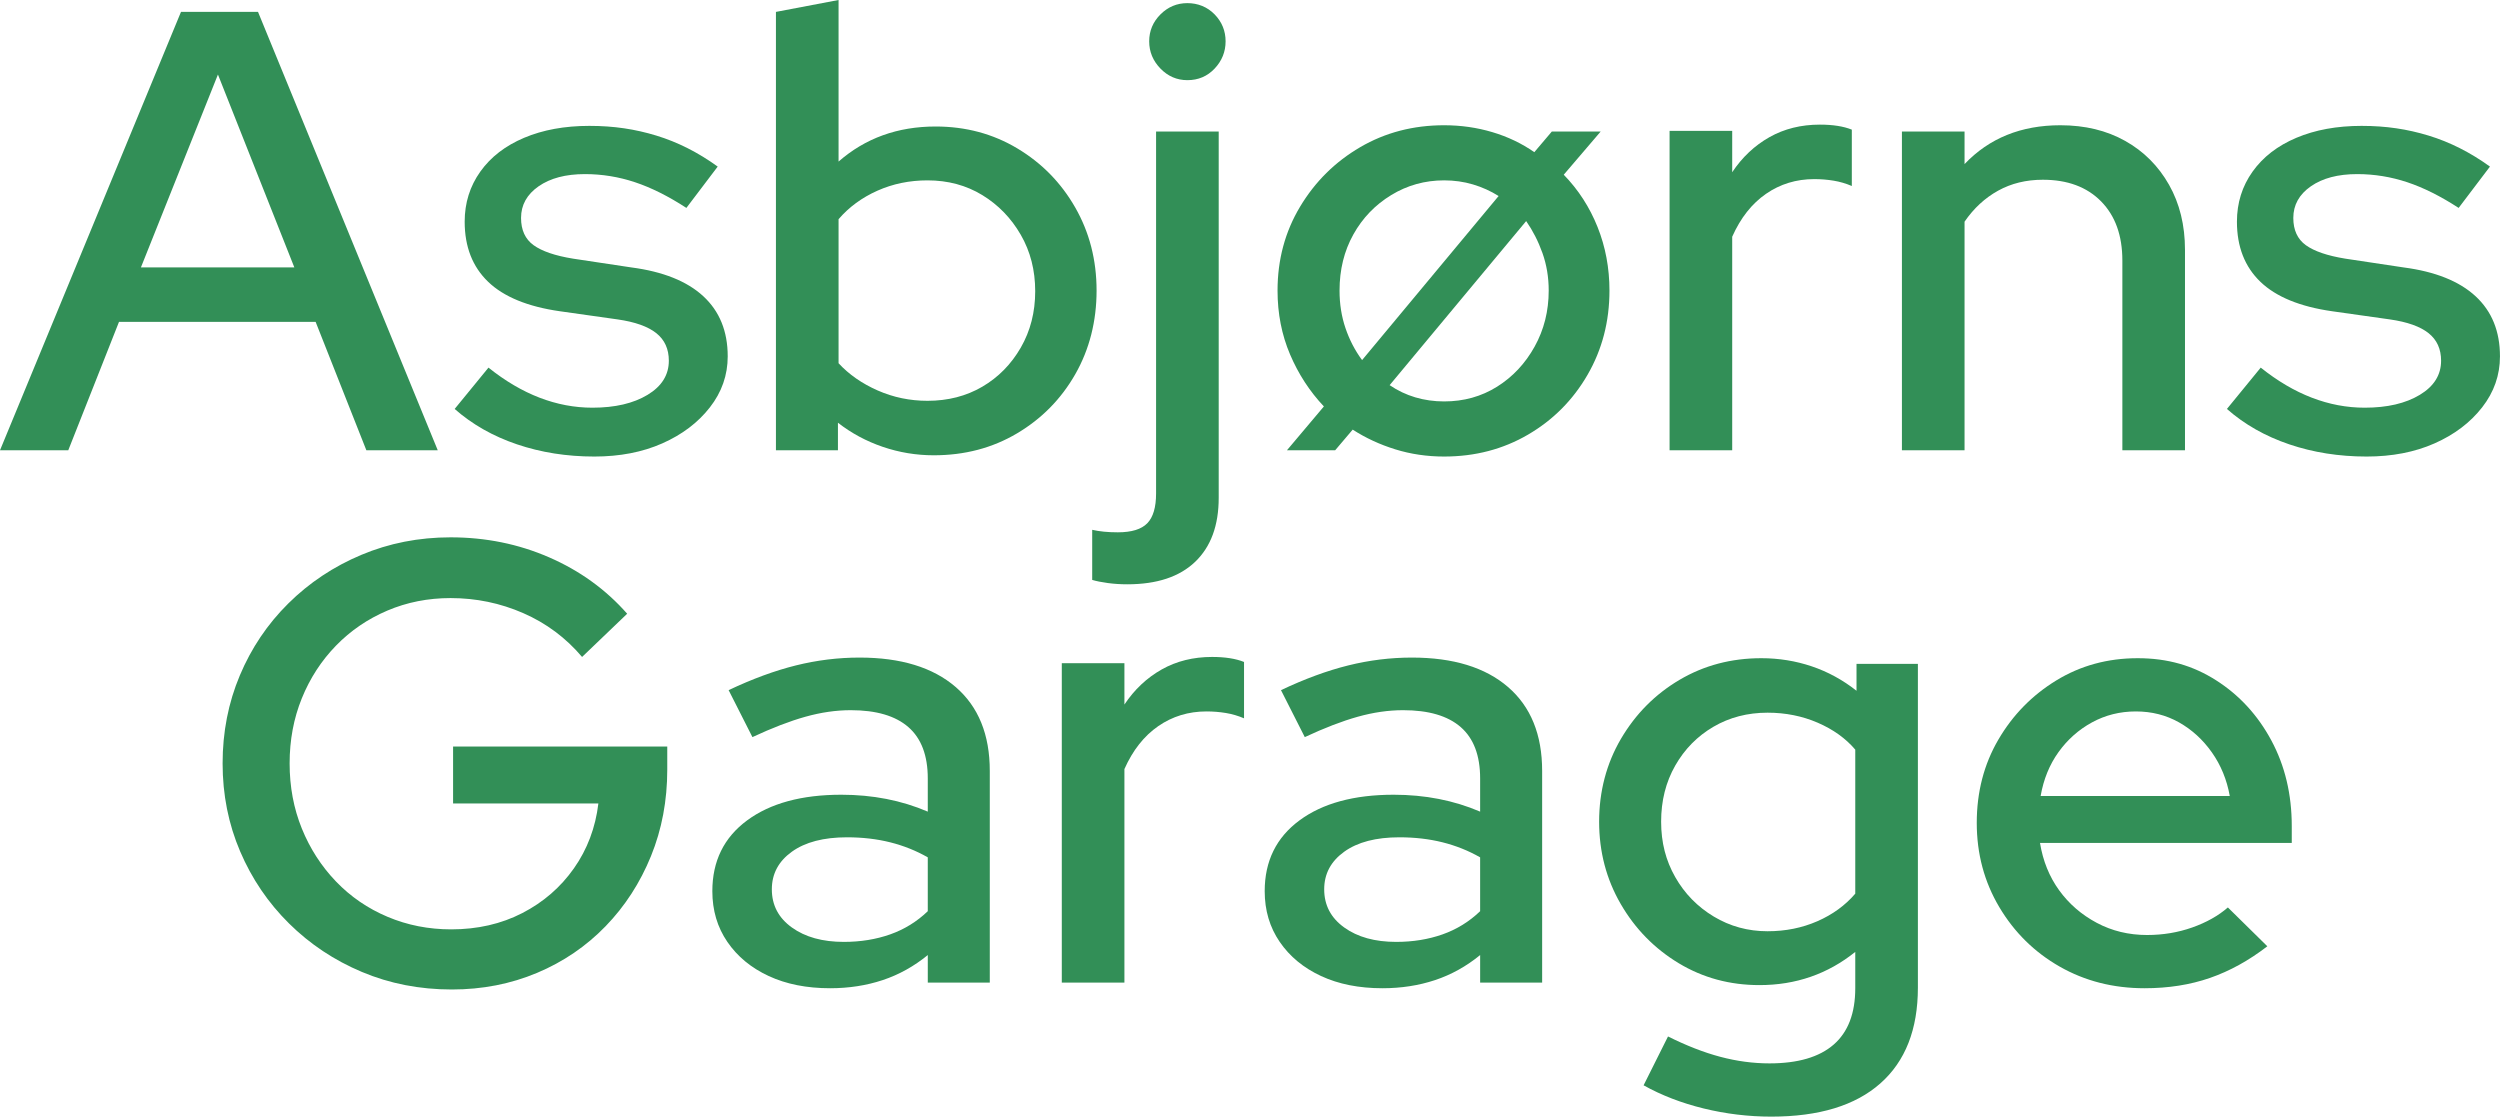 <?xml version="1.0" encoding="UTF-8"?> <svg xmlns="http://www.w3.org/2000/svg" id="a" viewBox="0 0 798.39 356.6"><defs><style>.b{fill:#328f57;}</style></defs><path class="b" d="M0,143.8L57.8,3.8h24.6l57.4,140h-22.8l-16.2-41H38l-16.2,41H0Zm45-58.4h49l-24.4-61.6-24.6,61.6Z"></path><path class="b" d="M189.8,145.8c-8.8,0-17.03-1.3-24.7-3.9-7.67-2.6-14.3-6.37-19.9-11.3l10.8-13.2c5.33,4.27,10.77,7.47,16.3,9.6,5.53,2.13,11.17,3.2,16.9,3.2,7.2,0,13.07-1.37,17.6-4.1,4.53-2.73,6.8-6.37,6.8-10.9,0-3.73-1.33-6.67-4-8.8-2.67-2.13-6.8-3.6-12.4-4.4l-18.4-2.6c-10.27-1.47-17.9-4.6-22.9-9.4-5-4.8-7.5-11.2-7.5-19.2,0-6,1.67-11.33,5-16,3.33-4.67,8-8.27,14-10.8,6-2.53,12.93-3.8,20.8-3.8s14.6,1.03,21.4,3.1c6.8,2.07,13.33,5.37,19.6,9.9l-10,13.2c-5.73-3.73-11.2-6.47-16.4-8.2-5.2-1.73-10.53-2.6-16-2.6-6.13,0-11.07,1.3-14.8,3.9-3.73,2.6-5.6,5.97-5.6,10.1,0,3.87,1.33,6.77,4,8.7,2.67,1.93,6.87,3.37,12.6,4.3l18.6,2.8c10.13,1.33,17.8,4.4,23,9.2,5.2,4.8,7.8,11.2,7.8,19.2,0,6-1.9,11.43-5.7,16.3-3.8,4.87-8.87,8.7-15.2,11.5-6.33,2.8-13.57,4.2-21.7,4.2Z"></path><path class="b" d="M247.8,143.8V3.8l20-3.8V51.6c8.53-7.47,18.87-11.2,31-11.2,9.6,0,18.3,2.33,26.1,7,7.8,4.67,13.97,10.97,18.5,18.9,4.53,7.93,6.8,16.77,6.8,26.5s-2.27,18.77-6.8,26.7c-4.53,7.93-10.73,14.23-18.6,18.9-7.87,4.67-16.73,7-26.6,7-5.6,0-11.03-.9-16.3-2.7-5.27-1.8-10.03-4.37-14.3-7.7v8.8h-19.8Zm48.4-15.8c6.53,0,12.37-1.5,17.5-4.5,5.13-3,9.23-7.17,12.3-12.5,3.07-5.33,4.6-11.33,4.6-18s-1.53-12.67-4.6-18c-3.07-5.33-7.17-9.57-12.3-12.7-5.13-3.13-10.97-4.7-17.5-4.7-5.73,0-11.07,1.1-16,3.3-4.93,2.2-9.07,5.23-12.4,9.1v46c3.33,3.6,7.5,6.5,12.5,8.7,5,2.2,10.3,3.3,15.9,3.3Z"></path><path class="b" d="M360,186.6c-2.13,0-4.2-.13-6.2-.4-2-.27-3.67-.6-5-1v-16c2.27,.53,5,.8,8.2,.8,4.4,0,7.53-.97,9.4-2.9,1.87-1.93,2.8-5.1,2.8-9.5V42h20v117c0,8.8-2.5,15.6-7.5,20.4-5,4.8-12.23,7.2-21.7,7.2Zm19.2-161c-3.33,0-6.2-1.23-8.6-3.7-2.4-2.47-3.6-5.37-3.6-8.7s1.2-6.2,3.6-8.6,5.27-3.6,8.6-3.6,6.37,1.2,8.7,3.6c2.33,2.4,3.5,5.27,3.5,8.6s-1.17,6.23-3.5,8.7c-2.33,2.47-5.23,3.7-8.7,3.7Z"></path><path class="b" d="M461.19,145.8c-5.47,0-10.67-.77-15.6-2.3-4.93-1.53-9.47-3.63-13.6-6.3l-5.6,6.6h-15.4l11.8-14c-4.53-4.8-8.13-10.33-10.8-16.6-2.67-6.27-4-13.07-4-20.4,0-9.87,2.4-18.8,7.2-26.8s11.2-14.33,19.2-19c8-4.67,16.93-7,26.8-7,5.33,0,10.47,.73,15.4,2.2,4.93,1.47,9.4,3.6,13.4,6.4l5.6-6.6h15.6l-11.8,13.8c4.67,4.8,8.27,10.37,10.8,16.7,2.53,6.33,3.8,13.1,3.8,20.3,0,9.87-2.33,18.83-7,26.9-4.67,8.07-11,14.43-19,19.1-8,4.67-16.93,7-26.8,7Zm-26.2-30.8l43.6-52.4c-2.54-1.6-5.27-2.83-8.2-3.7-2.93-.87-6-1.3-9.2-1.3-6.13,0-11.77,1.57-16.9,4.7-5.13,3.13-9.17,7.33-12.1,12.6-2.93,5.27-4.4,11.23-4.4,17.9,0,4.27,.63,8.27,1.9,12,1.27,3.73,3.03,7.13,5.3,10.2Zm26.2,13.2c6.27,0,11.9-1.57,16.9-4.7,5-3.13,9-7.4,12-12.8s4.5-11.37,4.5-17.9c0-4.27-.67-8.27-2-12-1.33-3.73-3.07-7.13-5.2-10.2l-43.6,52.4c2.53,1.73,5.27,3.03,8.2,3.9,2.93,.87,6,1.3,9.2,1.3Z"></path><path class="b" d="M533.19,143.8V41.8h20v13.2c3.2-4.8,7.17-8.53,11.9-11.2,4.73-2.67,10.1-4,16.1-4,4.13,0,7.53,.53,10.2,1.6v18c-1.87-.8-3.8-1.37-5.8-1.7-2-.33-4.07-.5-6.2-.5-5.73,0-10.87,1.57-15.4,4.7-4.53,3.13-8.13,7.7-10.8,13.7v68.2h-20Z"></path><path class="b" d="M607.39,143.8V42h20v10.4c7.87-8.27,18.07-12.4,30.6-12.4,7.87,0,14.77,1.67,20.7,5,5.93,3.33,10.6,8,14,14,3.4,6,5.1,12.93,5.1,20.8v64h-20v-60.6c0-8-2.27-14.3-6.8-18.9-4.54-4.6-10.73-6.9-18.6-6.9-5.33,0-10.1,1.17-14.3,3.5-4.2,2.33-7.77,5.63-10.7,9.9v73h-20Z"></path><path class="b" d="M755.78,145.8c-8.8,0-17.03-1.3-24.7-3.9-7.67-2.6-14.3-6.37-19.9-11.3l10.8-13.2c5.33,4.27,10.77,7.47,16.3,9.6,5.53,2.13,11.17,3.2,16.9,3.2,7.2,0,13.07-1.37,17.6-4.1,4.53-2.73,6.8-6.37,6.8-10.9,0-3.73-1.33-6.67-4-8.8-2.67-2.13-6.8-3.6-12.4-4.4l-18.4-2.6c-10.27-1.47-17.9-4.6-22.9-9.4-5-4.8-7.5-11.2-7.5-19.2,0-6,1.67-11.33,5-16,3.33-4.67,8-8.27,14-10.8,6-2.53,12.93-3.8,20.8-3.8s14.6,1.03,21.4,3.1c6.8,2.07,13.33,5.37,19.6,9.9l-10,13.2c-5.73-3.73-11.2-6.47-16.4-8.2-5.2-1.73-10.53-2.6-16-2.6-6.13,0-11.07,1.3-14.8,3.9-3.73,2.6-5.6,5.97-5.6,10.1,0,3.87,1.33,6.77,4,8.7,2.67,1.93,6.87,3.37,12.6,4.3l18.6,2.8c10.13,1.33,17.8,4.4,23,9.2,5.2,4.8,7.8,11.2,7.8,19.2,0,6-1.9,11.43-5.7,16.3-3.8,4.87-8.87,8.7-15.2,11.5-6.33,2.8-13.57,4.2-21.7,4.2Z"></path><path class="b" d="M144.29,316c-10.27,0-19.83-1.87-28.7-5.6-8.87-3.73-16.63-8.9-23.3-15.5-6.67-6.6-11.87-14.27-15.6-23-3.73-8.73-5.6-18.1-5.6-28.1s1.83-19.37,5.5-28.1c3.67-8.73,8.83-16.4,15.5-23,6.67-6.6,14.43-11.77,23.3-15.5,8.87-3.73,18.37-5.6,28.5-5.6,11.2,0,21.7,2.13,31.5,6.4,9.8,4.27,18.1,10.27,24.9,18l-14.4,13.8c-5.2-6.13-11.47-10.8-18.8-14-7.33-3.2-15.07-4.8-23.2-4.8-7.2,0-13.93,1.33-20.2,4-6.27,2.67-11.73,6.4-16.4,11.2-4.67,4.8-8.3,10.4-10.9,16.8-2.6,6.4-3.9,13.33-3.9,20.8s1.3,14.4,3.9,20.8c2.6,6.4,6.23,12.04,10.9,16.9,4.67,4.87,10.17,8.63,16.5,11.3,6.33,2.67,13.1,4,20.3,4,8.4,0,15.97-1.73,22.7-5.2,6.73-3.46,12.23-8.23,16.5-14.3,4.27-6.07,6.87-12.97,7.8-20.7h-46.4v-18.2h68.4v7.4c0,9.87-1.73,19.07-5.2,27.6-3.47,8.53-8.3,16-14.5,22.4-6.2,6.4-13.5,11.37-21.9,14.9s-17.47,5.3-27.2,5.3Z"></path><path class="b" d="M265.09,315.6c-7.47,0-14-1.3-19.6-3.9-5.6-2.6-10-6.23-13.2-10.9-3.2-4.67-4.8-10.07-4.8-16.2,0-9.6,3.7-17.13,11.1-22.6,7.4-5.47,17.43-8.2,30.1-8.2,10,0,19.2,1.8,27.6,5.4v-10.6c0-7.33-2.07-12.8-6.2-16.4-4.13-3.6-10.27-5.4-18.4-5.4-4.67,0-9.5,.7-14.5,2.1s-10.63,3.57-16.9,6.5l-7.6-15c7.6-3.6,14.77-6.23,21.5-7.9,6.73-1.67,13.5-2.5,20.3-2.5,13.2,0,23.43,3.13,30.7,9.4,7.27,6.27,10.9,15.2,10.9,26.8v67.6h-19.8v-8.8c-4.4,3.6-9.2,6.27-14.4,8s-10.8,2.6-16.8,2.6Zm-18.6-31.6c0,5.07,2.13,9.13,6.4,12.2,4.27,3.07,9.8,4.6,16.6,4.6,5.33,0,10.27-.8,14.8-2.4,4.53-1.6,8.53-4.07,12-7.4v-17.2c-3.73-2.13-7.73-3.73-12-4.8-4.27-1.07-8.87-1.6-13.8-1.6-7.47,0-13.33,1.53-17.6,4.6-4.27,3.07-6.4,7.07-6.4,12Z"></path><path class="b" d="M339.09,313.8v-102h20v13.2c3.2-4.8,7.17-8.53,11.9-11.2,4.73-2.67,10.1-4,16.1-4,4.13,0,7.53,.53,10.2,1.6v18c-1.87-.8-3.8-1.37-5.8-1.7-2-.33-4.07-.5-6.2-.5-5.73,0-10.87,1.57-15.4,4.7-4.53,3.13-8.13,7.7-10.8,13.7v68.2h-20Z"></path><path class="b" d="M441.49,315.6c-7.47,0-14-1.3-19.6-3.9-5.6-2.6-10-6.23-13.2-10.9-3.2-4.67-4.8-10.07-4.8-16.2,0-9.6,3.7-17.13,11.1-22.6,7.4-5.47,17.43-8.2,30.1-8.2,10,0,19.2,1.8,27.6,5.4v-10.6c0-7.33-2.07-12.8-6.2-16.4-4.13-3.6-10.27-5.4-18.4-5.4-4.67,0-9.5,.7-14.5,2.1s-10.63,3.57-16.9,6.5l-7.6-15c7.6-3.6,14.77-6.23,21.5-7.9,6.73-1.67,13.5-2.5,20.3-2.5,13.2,0,23.43,3.13,30.7,9.4,7.27,6.27,10.9,15.2,10.9,26.8v67.6h-19.8v-8.8c-4.4,3.6-9.2,6.27-14.4,8s-10.8,2.6-16.8,2.6Zm-18.6-31.6c0,5.07,2.13,9.13,6.4,12.2,4.27,3.07,9.8,4.6,16.6,4.6,5.33,0,10.27-.8,14.8-2.4,4.53-1.6,8.53-4.07,12-7.4v-17.2c-3.73-2.13-7.73-3.73-12-4.8-4.27-1.07-8.87-1.6-13.8-1.6-7.47,0-13.33,1.53-17.6,4.6-4.27,3.07-6.4,7.07-6.4,12Z"></path><path class="b" d="M565.69,356.6c-7.33,0-14.53-.87-21.6-2.6-7.07-1.73-13.47-4.2-19.2-7.4l7.8-15.6c5.87,2.93,11.43,5.1,16.7,6.5,5.27,1.4,10.5,2.1,15.7,2.1,9.07,0,15.9-2,20.5-6,4.6-4,6.9-10,6.9-18v-11.6c-8.8,7.07-19,10.6-30.6,10.6-9.47,0-18.07-2.33-25.8-7-7.73-4.67-13.9-10.96-18.5-18.9-4.6-7.93-6.9-16.7-6.9-26.3s2.33-18.57,7-26.5c4.67-7.93,10.9-14.2,18.7-18.8,7.8-4.6,16.5-6.9,26.1-6.9,5.6,0,10.97,.87,16.1,2.6,5.13,1.73,9.9,4.33,14.3,7.8v-8.6h19.6v103.4c0,13.33-4,23.53-12,30.6-8,7.07-19.6,10.6-34.8,10.6Zm-1.2-59.2c5.73,0,11.03-1.07,15.9-3.2,4.87-2.13,8.9-5.07,12.1-8.8v-46c-3.07-3.6-7.07-6.47-12-8.6-4.93-2.13-10.27-3.2-16-3.2-6.4,0-12.17,1.5-17.3,4.5-5.13,3-9.2,7.13-12.2,12.4-3,5.27-4.5,11.23-4.5,17.9s1.5,12.43,4.5,17.7c3,5.27,7.1,9.47,12.3,12.6,5.2,3.13,10.93,4.7,17.2,4.7Z"></path><path class="b" d="M684.89,315.6c-10,0-19.03-2.3-27.1-6.9-8.07-4.6-14.5-10.93-19.3-19-4.8-8.07-7.2-17.03-7.2-26.9s2.3-18.73,6.9-26.6c4.6-7.87,10.77-14.17,18.5-18.9,7.73-4.73,16.4-7.1,26-7.1s17.7,2.37,25.1,7.1c7.4,4.73,13.27,11.13,17.6,19.2,4.33,8.07,6.5,17.17,6.5,27.3v5.4h-80.4c.93,5.73,2.97,10.77,6.1,15.1,3.13,4.33,7.13,7.8,12,10.4,4.87,2.6,10.23,3.9,16.1,3.9,5.07,0,9.87-.8,14.4-2.4,4.53-1.6,8.33-3.73,11.4-6.4l12.6,12.4c-5.87,4.53-11.97,7.9-18.3,10.1-6.33,2.2-13.3,3.3-20.9,3.3Zm-33.2-61.4h60.4c-.93-5.2-2.83-9.83-5.7-13.9-2.87-4.07-6.37-7.27-10.5-9.6-4.13-2.33-8.73-3.5-13.8-3.5s-9.73,1.17-14,3.5c-4.27,2.33-7.83,5.5-10.7,9.5-2.87,4-4.77,8.67-5.7,14Z"></path></svg> 